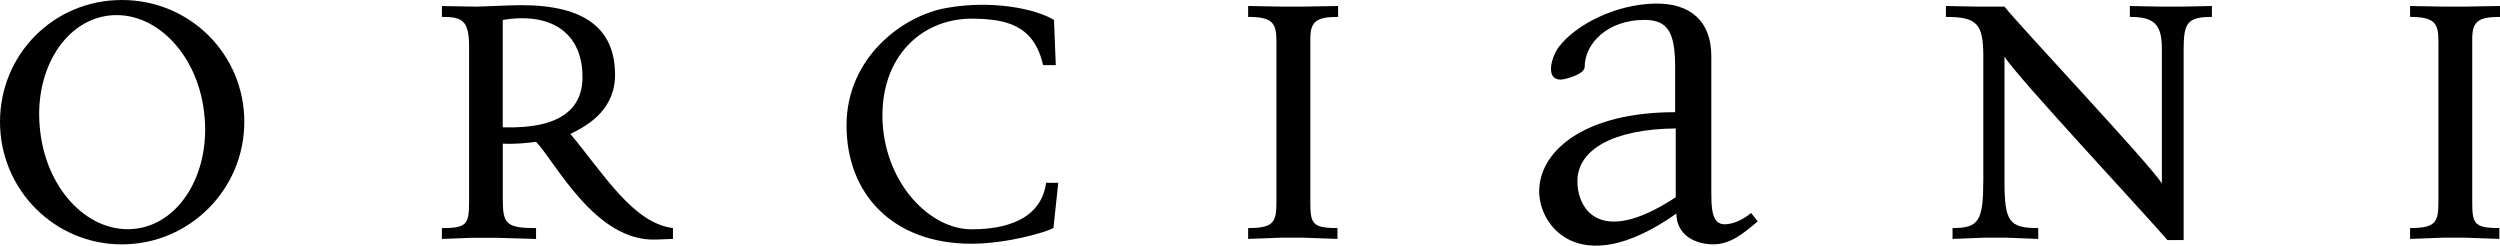 <?xml version="1.0" encoding="UTF-8"?><svg id="a" xmlns="http://www.w3.org/2000/svg" viewBox="0 0 508.76 50"><path d="M41.5,22.59c1.59,12.03-4.55,22.71-13.76,23.94-9.32,1.22-18.04-7.48-19.52-19.52C6.63,14.98,12.77,4.42,21.97,3.19c9.34-1.23,18.06,7.49,19.53,19.4M49.72,24.8C49.72,11.05,38.67,0,24.8,0S0,11.05,0,24.8s11.04,24.93,24.8,24.93,24.92-11.18,24.92-24.93" fill="#010101"/><path d="M118.52,14.86c.38,6.99-4.05,11.42-16.21,11.05V4.05c9.83-1.6,15.84,2.58,16.21,10.81M136.95,48.62v-2.21c-8.1-.99-14.11-11.05-20.87-19.15,3.81-1.85,9.33-5.16,9.08-12.53-.25-10.19-7.98-14.24-21.73-13.62l-6.38.24-7.12-.12v2.21c4.05,0,5.53.61,5.53,6.01v31.56c0,4.67-.49,5.41-5.53,5.41v2.21l6.14-.24h4.91l8.11.24v-2.21c-6.03,0-6.77-.86-6.77-5.77v-11.42c2.33.13,5.05-.12,6.77-.37,3.92,4.05,12.03,20.39,24.43,19.89l3.44-.13Z" fill="#010101"/><path d="M215.36,37.2h-2.47c-1.23,8.96-11.29,9.46-15.21,9.46-8.35,0-17.31-9.09-18.06-21.61-.73-13.63,8.23-21.6,18.79-21.24,6.01.12,12.02,1.11,13.86,9.45h2.59l-.37-9.21C210.57,1.72,201.86,0,192.77,1.59c-8.97,1.48-20.5,10.08-20.5,23.94s9.32,24.07,25.41,24.07c7,0,14.85-2.22,16.7-3.19l.98-9.21Z" fill="#010101"/><path d="M272.31,3.44V1.22l-7.01.12h-4.66l-6.64-.12v2.22c5.04,0,5.76,1.34,5.76,4.91v32.65c0,4.17-.48,5.41-5.76,5.41v2.21l6.64-.25h4.66l6.88.25v-2.21c-5.28,0-5.52-.98-5.52-5.53V7.85c0-3.56,1.35-4.41,5.65-4.41" fill="#010101"/><path d="M341.02,40.14c-16.08,10.56-20.14,1.73-20.01-3.43.13-6.27,7.25-10.44,20.01-10.57v13.99ZM357.71,45.06l-1.35-1.72c-1.59,1.35-3.44,2.09-4.53,2.22-3.69.74-3.57-3.19-3.57-7.61V11.41c0-7.12-4.29-10.8-11.4-10.68-8.11.13-16.22,4.3-19.66,8.85-1.59,2.21-2.69,6.62.37,6.62.98,0,4.92-1.1,4.92-2.57,0-4.79,4.66-9.58,12.15-9.58,4.91,0,6.26,2.7,6.26,9.7v9.08c-18.05,0-27.01,7.49-27.63,15.23-.73,7.24,7.74,19.64,27.88,5.4,0,4.17,3.56,6.26,7.49,6.26,3.55,0,6.14-2.21,9.08-4.67" fill="#010101"/><path d="M450.13,3.44V1.22l-5.89.12h-4.79l-6.02-.12v2.22c4.93,0,6.52,1.47,6.52,6.5v27.38c-2.46-3.93-28.73-31.8-32.04-35.98h-5.77l-6.14-.12v2.22c6.26,0,7.61,1.34,7.61,7.98v25.04c0,8.47-.85,9.95-6.26,9.95v2.21l6.38-.25h4.67l6.39.25v-2.21c-5.89,0-6.87-1.24-6.87-9.57V11.53c2.58,4.17,29.34,32.78,33.15,37.32h3.31V10.19c0-5.41.62-6.75,5.77-6.75" fill="#010101"/><path d="M508.76,3.44V1.22l-7,.12h-4.66l-6.64-.12v2.22c5.04,0,5.77,1.34,5.77,4.91v32.65c0,4.17-.48,5.41-5.77,5.41v2.21l6.64-.25h4.66l6.87.25v-2.21c-5.27,0-5.52-.98-5.52-5.53V7.85c0-3.56,1.35-4.41,5.65-4.41" fill="#010101"/></svg>